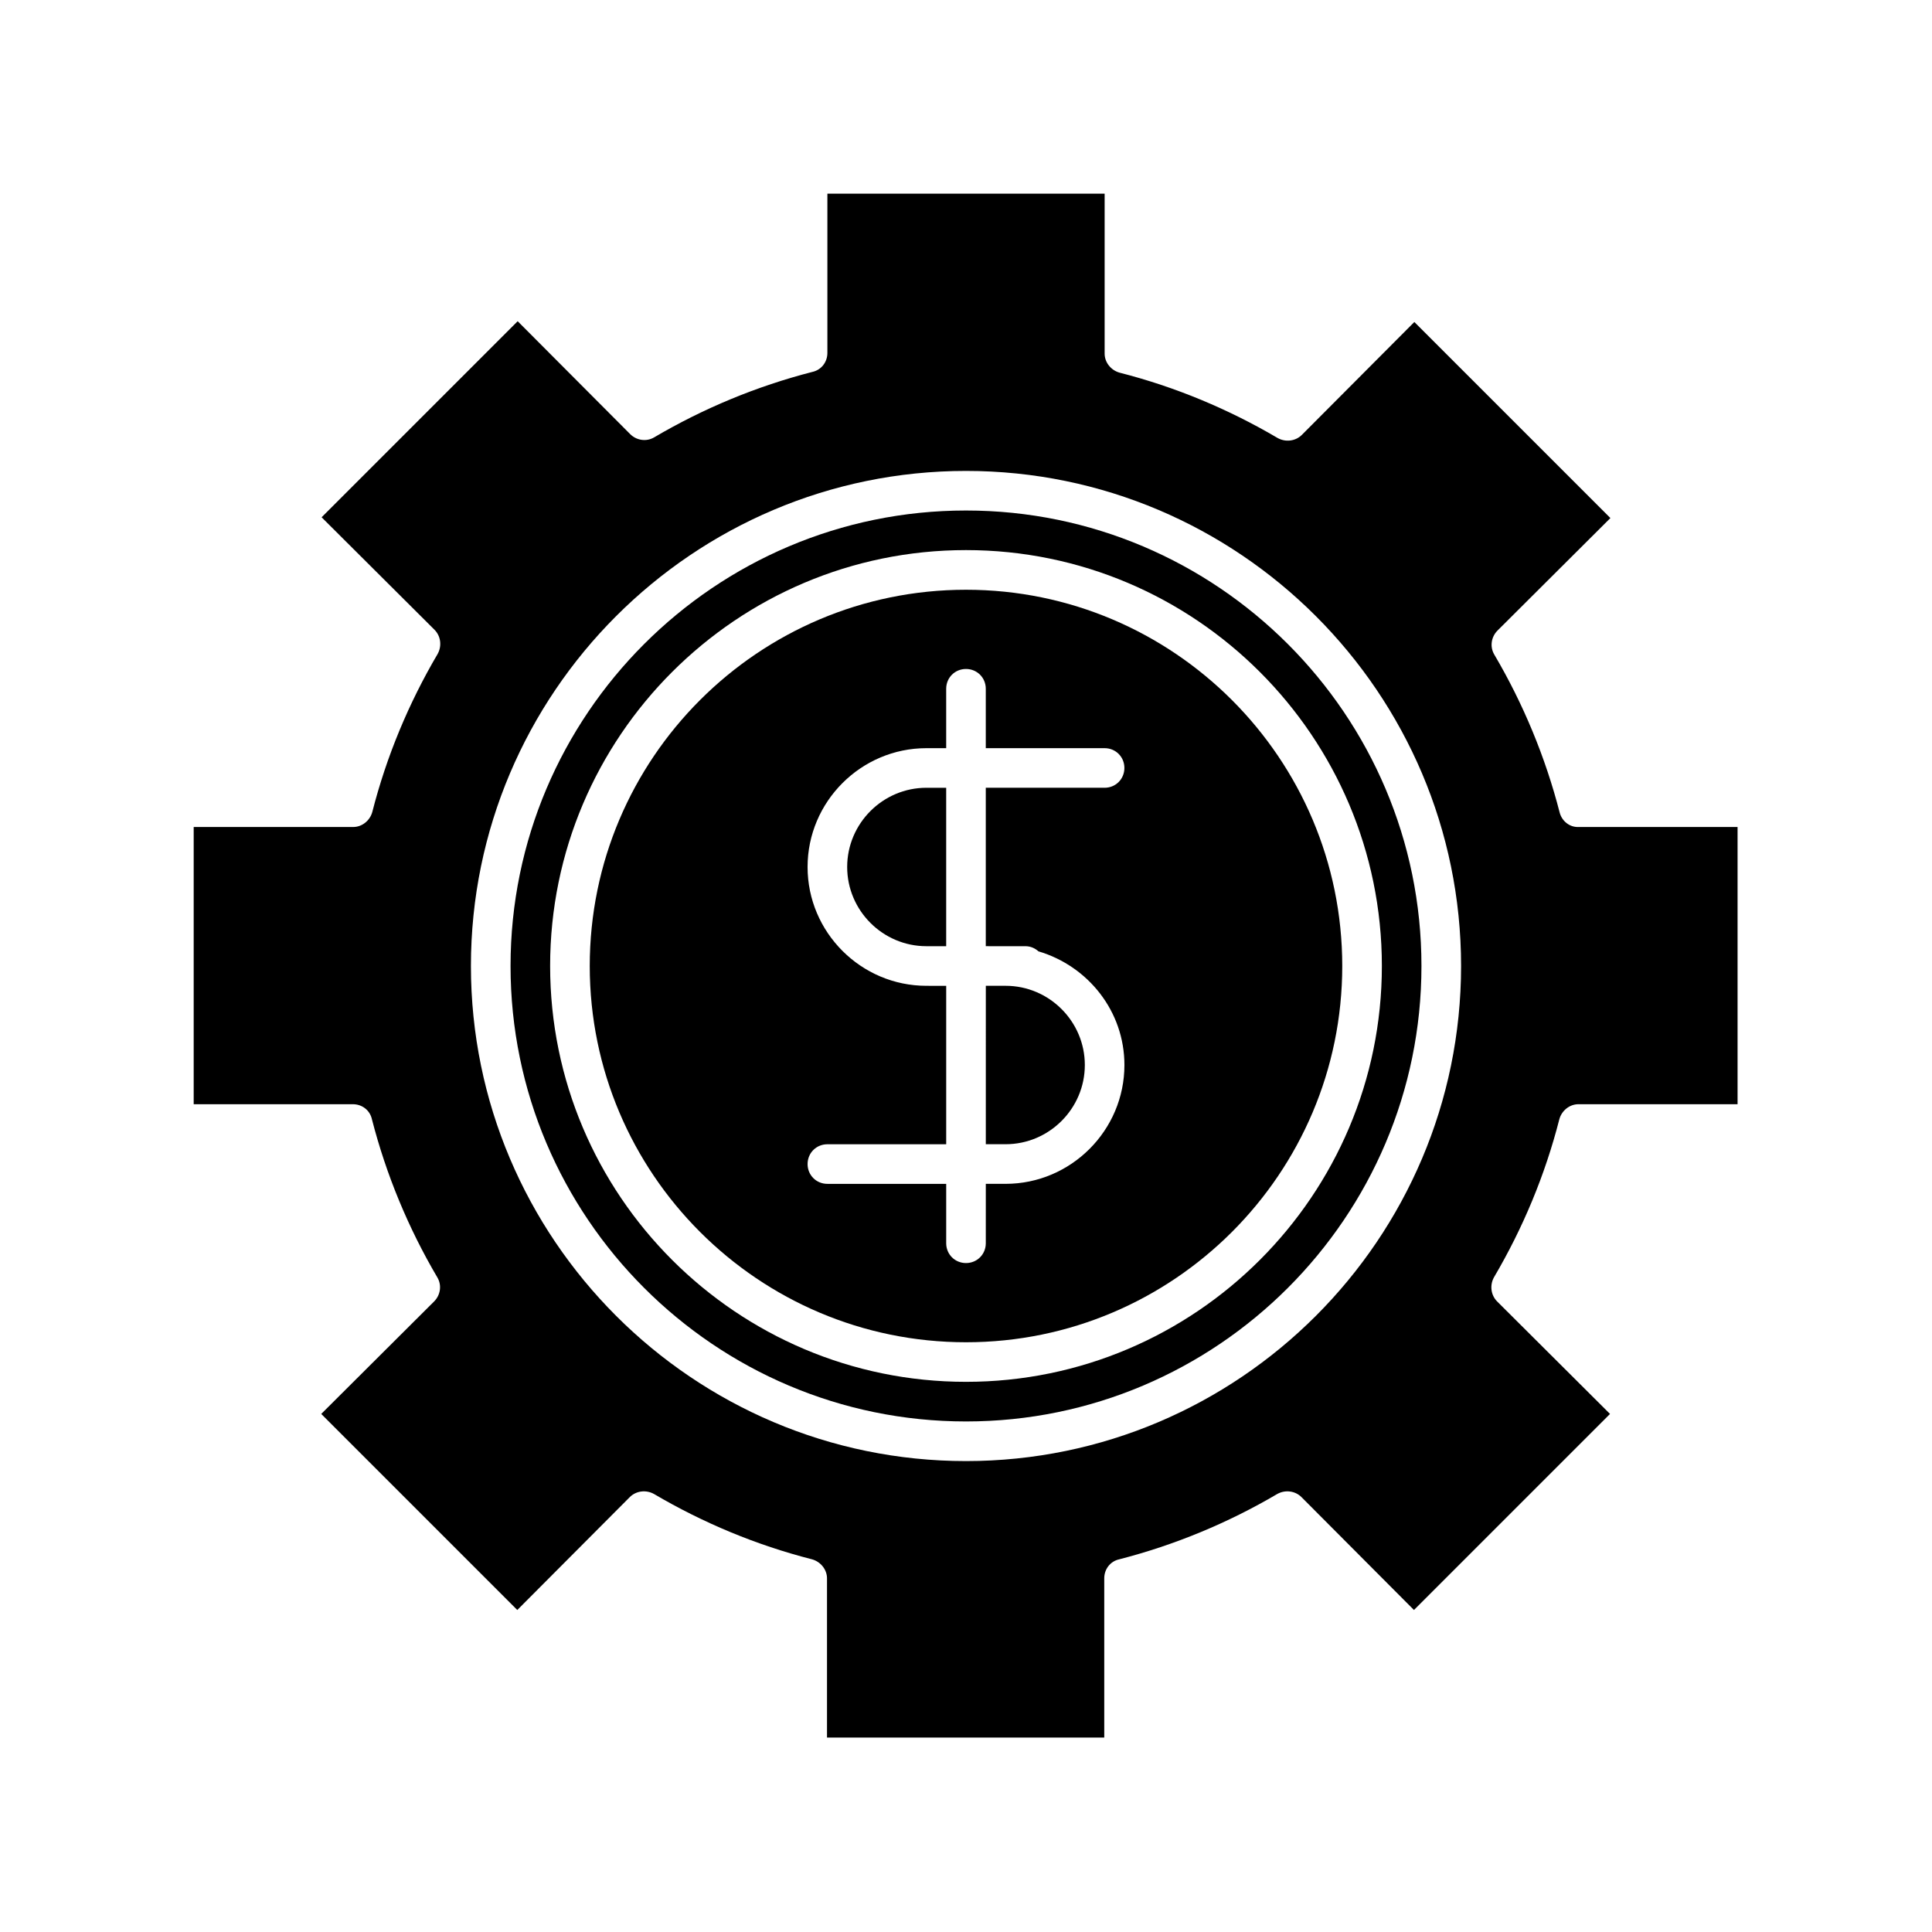 <?xml version="1.0" encoding="UTF-8"?>
<!-- Uploaded to: ICON Repo, www.iconrepo.com, Generator: ICON Repo Mixer Tools -->
<svg fill="#000000" width="800px" height="800px" version="1.1" viewBox="144 144 512 512" xmlns="http://www.w3.org/2000/svg">
 <g>
  <path d="m405.25 447.23h5.25c11.547 0 20.992-9.445 20.992-20.992s-9.445-20.992-20.992-20.992h-5.246z"/>
  <path d="m400 279.29c-66.543 0-120.7 54.16-120.7 120.7-0.004 66.547 54.156 120.71 120.7 120.71 66.543 0 120.7-54.16 120.7-120.7 0-66.547-54.16-120.71-120.7-120.71zm0 230.91c-60.773 0-110.21-49.438-110.21-110.21-0.004-60.773 49.434-110.21 110.21-110.21 60.77 0 110.21 49.438 110.21 110.21 0 60.77-49.438 110.21-110.21 110.21z"/>
  <path d="m400 300.29c-55 0-99.711 44.715-99.711 99.711 0 55 44.715 99.711 99.711 99.711 55 0 99.711-44.715 99.711-99.711s-44.715-99.711-99.711-99.711zm10.496 94.465h5.246c1.363 0 2.519 0.523 3.465 1.363 13.121 3.887 22.777 15.852 22.777 30.125 0 17.32-14.168 31.488-31.488 31.488h-5.246l-0.004 15.746c0 2.938-2.309 5.246-5.246 5.246s-5.246-2.309-5.246-5.246v-15.742h-31.488c-2.938 0-5.246-2.309-5.246-5.246s2.309-5.246 5.246-5.246h31.488v-41.984l-5.25-0.008c-17.32 0-31.488-14.168-31.488-31.488 0-17.32 14.168-31.488 31.488-31.488h5.246v-15.742c0-2.938 2.309-5.246 5.246-5.246s5.246 2.309 5.246 5.246v15.742h31.488c2.938 0 5.246 2.309 5.246 5.246s-2.309 5.246-5.246 5.246h-31.488v41.984z"/>
  <path d="m368.51 373.76c0 11.547 9.445 20.992 20.992 20.992h5.246v-41.984h-5.246c-11.547 0-20.992 9.445-20.992 20.992z"/>
  <path d="m557.34 359.38c-3.777-14.695-9.656-28.863-17.32-41.879-1.258-2.098-0.84-4.723 0.84-6.402l29.914-29.809-51.957-51.957-29.809 29.914c-1.68 1.68-4.305 1.996-6.402 0.84-13.016-7.66-27.078-13.539-41.879-17.32-2.309-0.629-3.988-2.731-3.988-5.039v-42.402h-73.473v42.195c0 2.414-1.574 4.512-3.988 5.039-14.695 3.777-28.863 9.656-41.879 17.32-2.098 1.258-4.723 0.84-6.402-0.84l-29.809-29.914-51.957 51.957 29.914 29.809c1.68 1.68 1.996 4.305 0.84 6.402-7.66 13.016-13.539 27.078-17.32 41.879-0.629 2.309-2.731 3.988-5.039 3.988l-42.297-0.004v73.473h42.195c2.414 0 4.512 1.574 5.039 3.988 3.777 14.695 9.656 28.863 17.32 41.879 1.258 2.098 0.84 4.723-0.84 6.402l-29.914 29.809 51.957 51.957 29.809-29.914c1.68-1.68 4.305-1.996 6.402-0.84 13.016 7.66 27.078 13.539 41.879 17.32 2.309 0.629 3.988 2.731 3.988 5.039v42.195h73.473v-42.195c0-2.414 1.574-4.512 3.988-5.039 14.695-3.777 28.863-9.656 41.879-17.32 2.098-1.156 4.723-0.84 6.402 0.84l29.809 29.914 51.957-51.957-29.914-29.809c-1.68-1.68-1.996-4.305-0.84-6.402 7.66-13.016 13.539-27.078 17.32-41.879 0.629-2.309 2.731-3.988 5.039-3.988h42.195v-73.473h-42.195c-2.211 0.105-4.309-1.469-4.938-3.777zm-157.34 171.82c-72.316 0-131.2-58.883-131.2-131.2-0.004-72.32 58.879-131.2 131.2-131.2 72.316 0 131.2 58.883 131.2 131.2 0 72.316-58.883 131.2-131.2 131.2z"/>
 </g>
</svg>